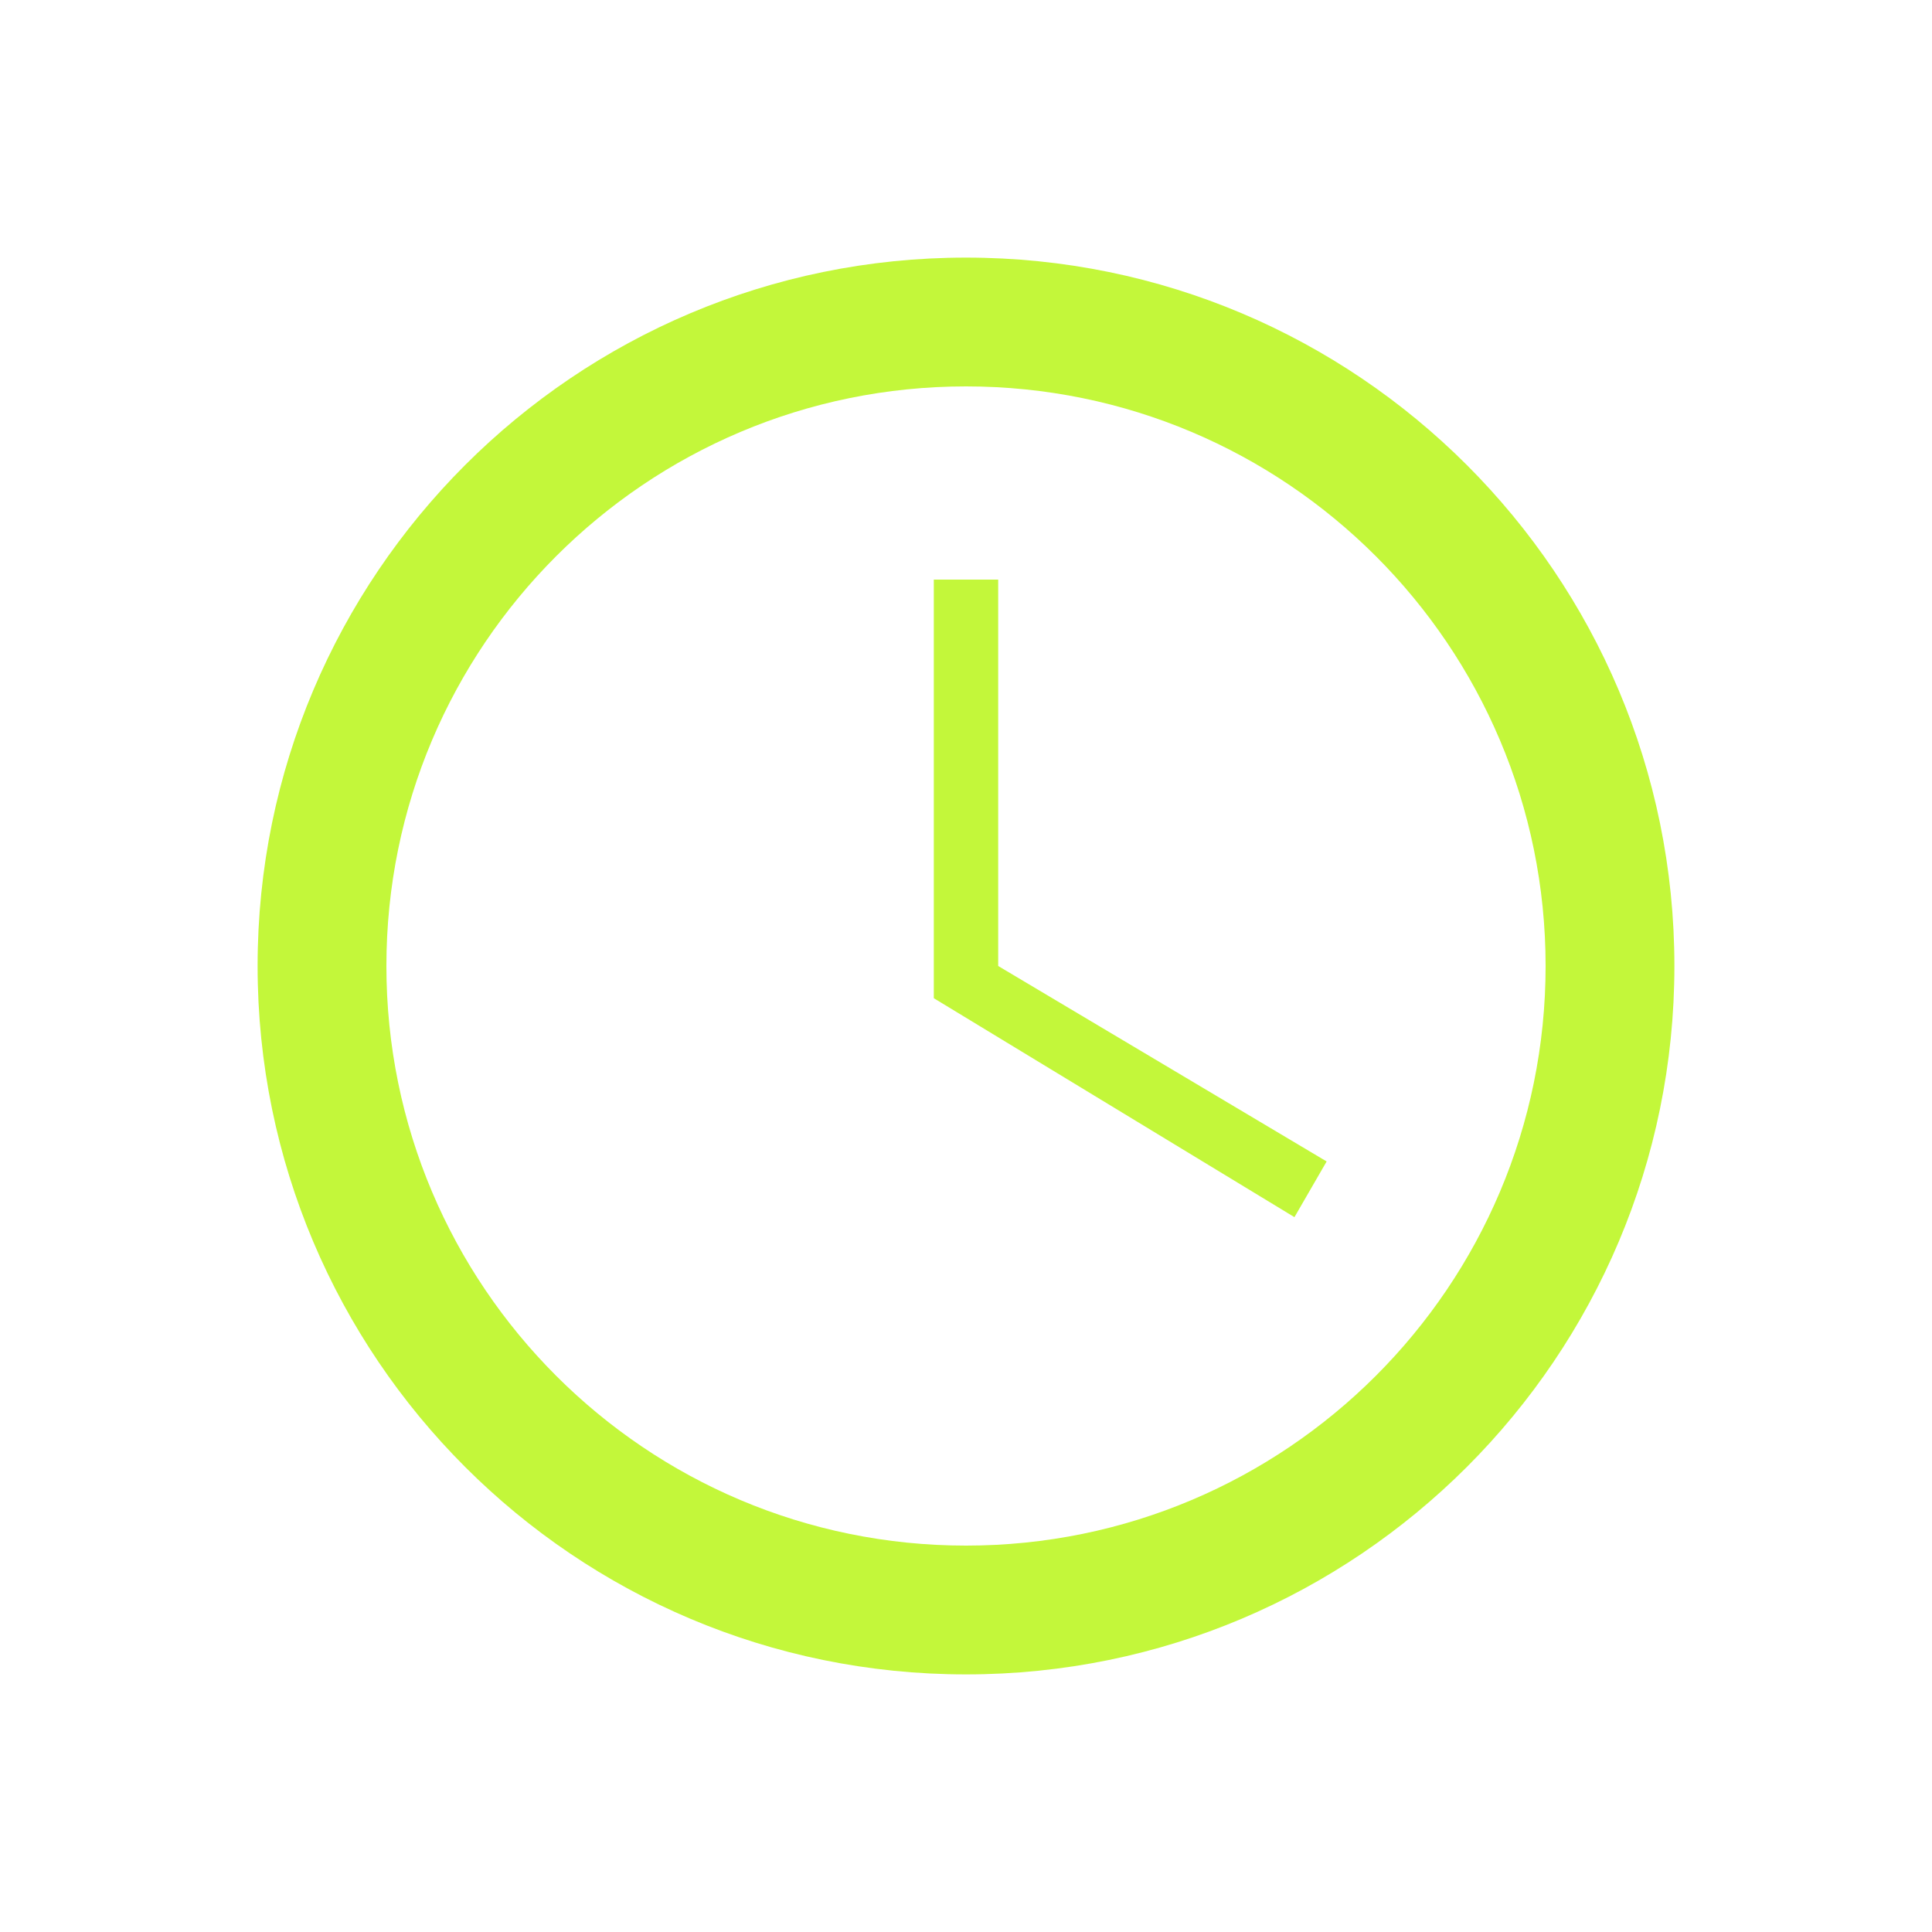 <svg xmlns="http://www.w3.org/2000/svg" width="60" height="60" viewBox="0 0 60 60">
  <defs>
    <linearGradient id="gradient" x1="0%" y1="0%" x2="100%" y2="0%">
      <stop offset="0%" stop-color="#FF6A3D" />
      <stop offset="100%" stop-color="#FF3CAC" />
    </linearGradient>
  </defs>
  <path d="M30 8c-12.15 0-22 9.85-22 22s9.85 22 22 22 22-9.85 22-22-9.85-22-22-22zm0 40c-9.94 0-18-8.06-18-18s8.06-18 18-18 18 8.06 18 18-8.06 18-18 18z" fill="#C3F73A" />
  <path d="M31 18h-2v13l11.2 6.8 1-1.73-10.2-6.07V18z" fill="#C3F73A" />
</svg> 